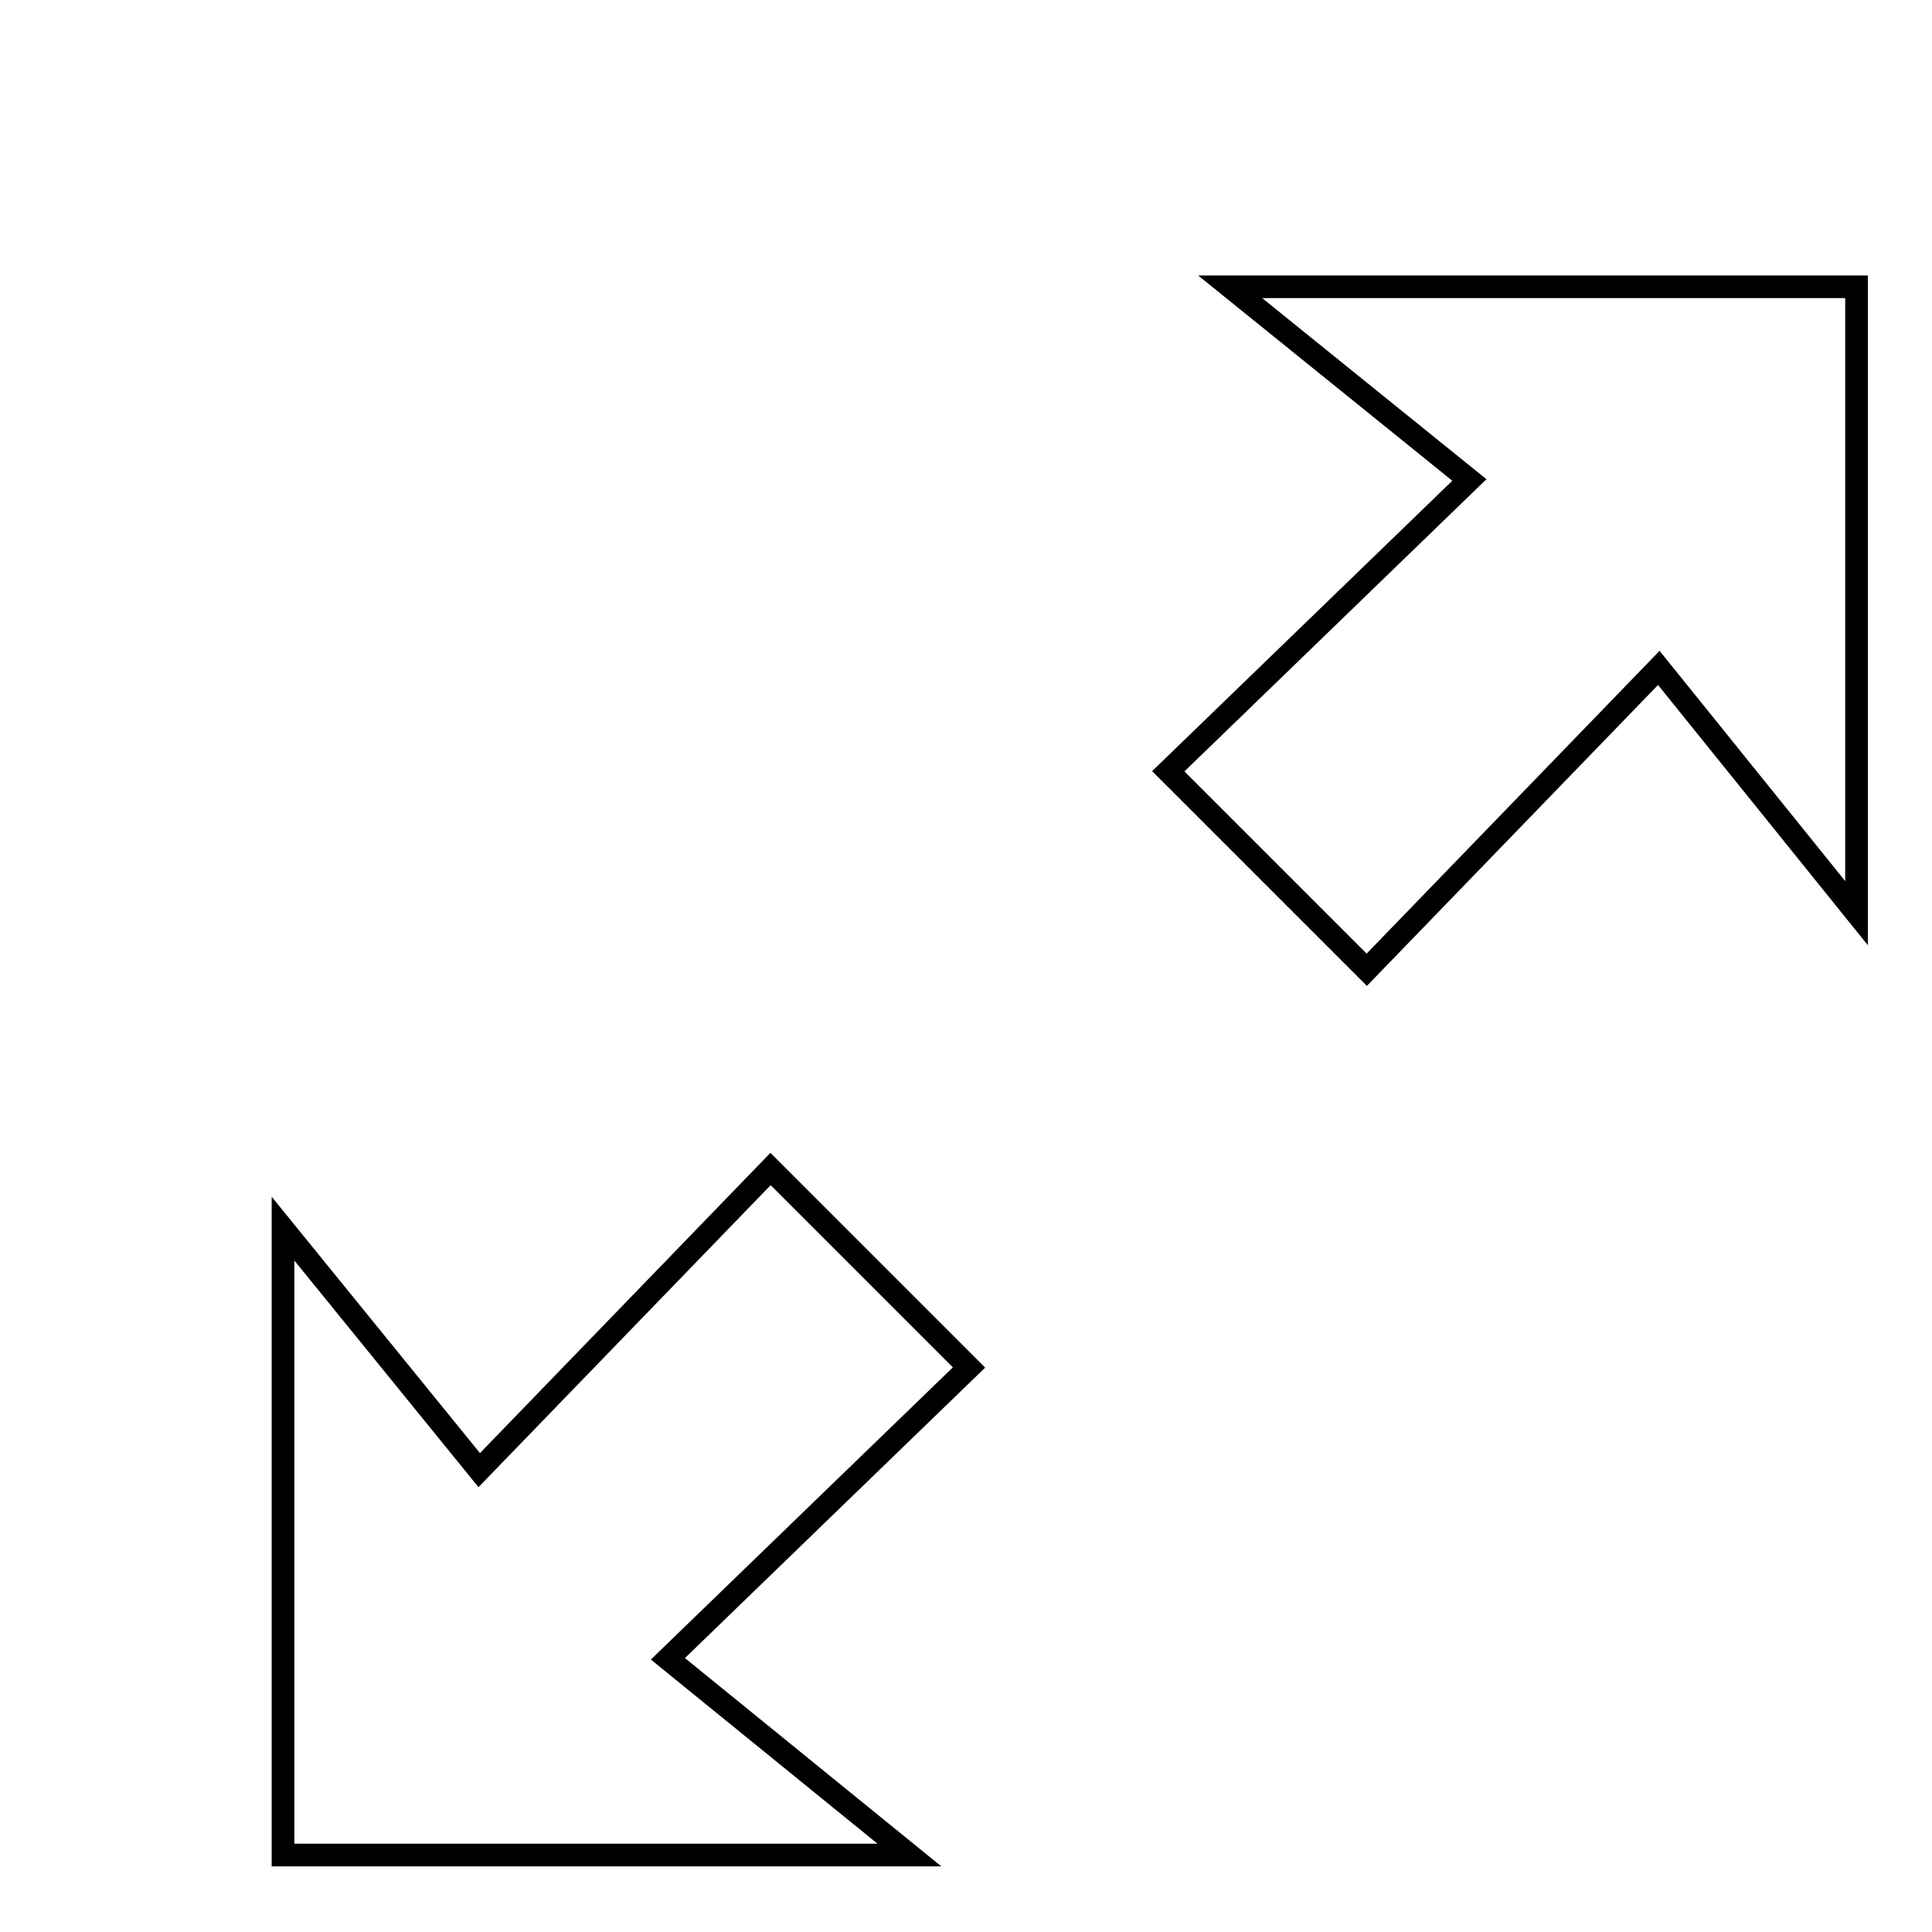 <?xml version="1.0" encoding="utf-8"?>
<!-- Svg Vector Icons : http://www.onlinewebfonts.com/icon -->
<!DOCTYPE svg PUBLIC "-//W3C//DTD SVG 1.1//EN" "http://www.w3.org/Graphics/SVG/1.1/DTD/svg11.dtd">
<svg version="1.1" xmlns="http://www.w3.org/2000/svg" xmlns:xlink="http://www.w3.org/1999/xlink" x="0px" y="0px" viewBox="0 0 256 256" enable-background="new 0 0 256 256" xml:space="preserve">
<g><g><path stroke-width="3" fill-opacity="0" stroke="#000000"  d="M10,10.2L10,10.2L10,10.2z"/><path stroke-width="3" fill-opacity="0" stroke="#000000"  d="M163,38l31.7,25.6l-39.9,38.6l26.3,26.3l38.7-40L246,121V38H163L163,38z M102.1,154.9l-38.6,39.9l-26-32v83h83l-32-26l39.9-38.6L102.1,154.9L102.1,154.9z"/></g></g>
</svg>
